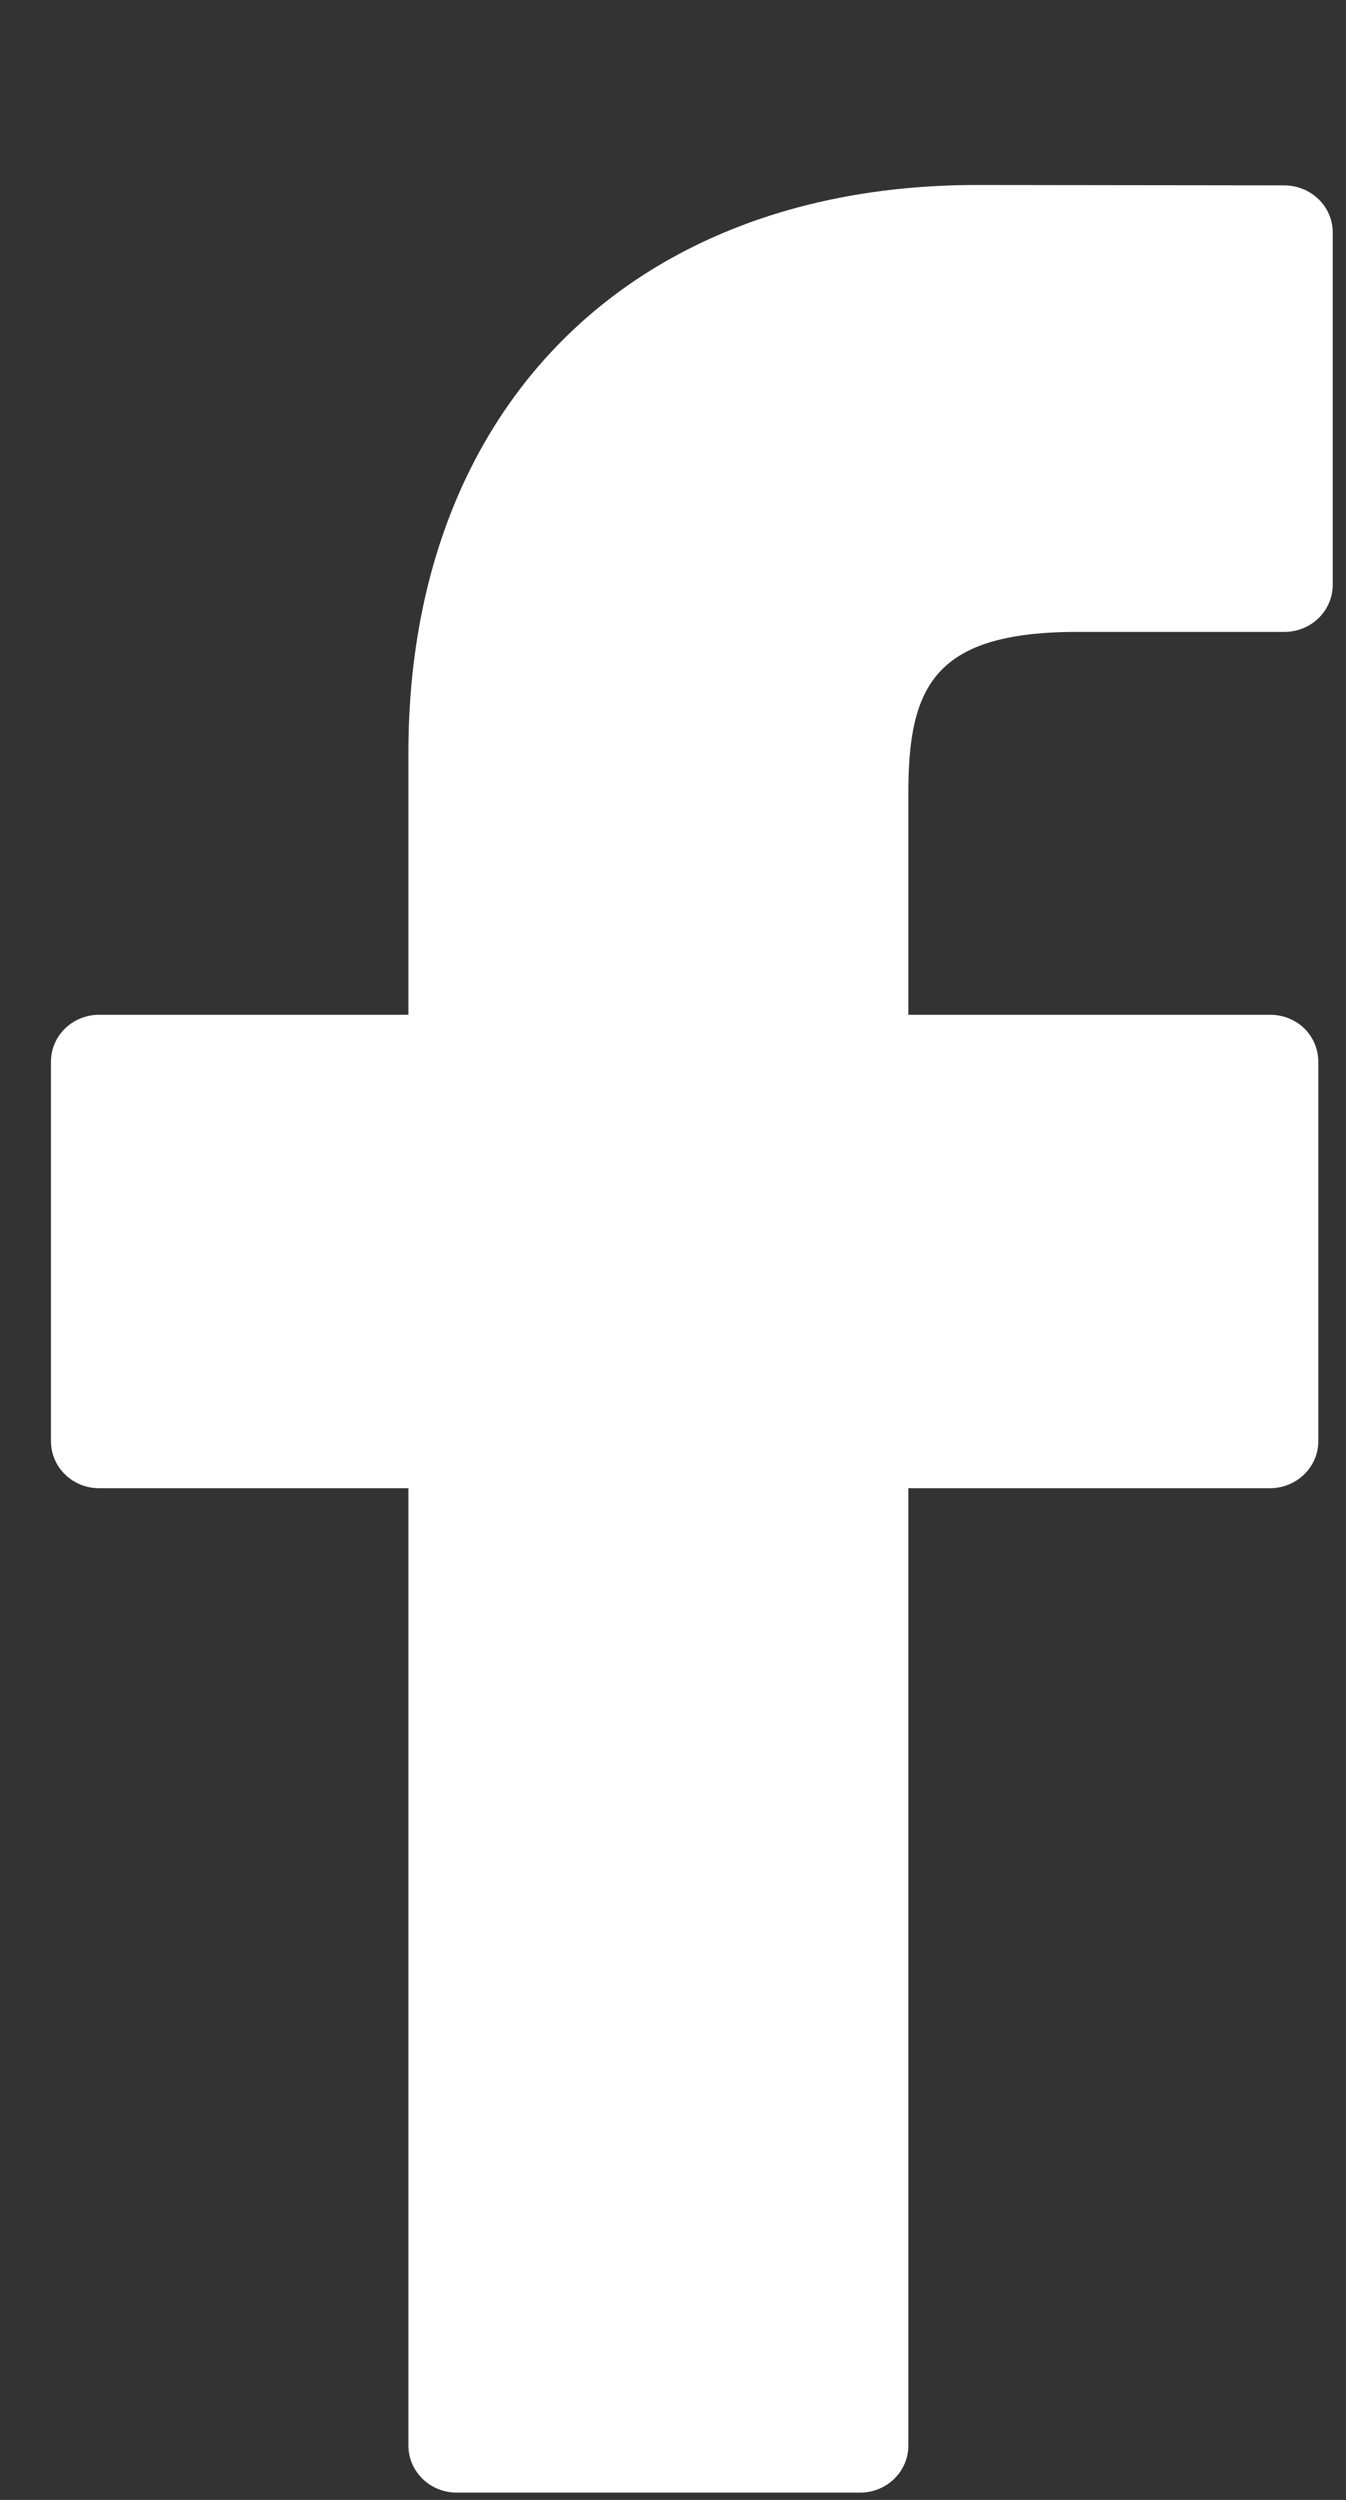 <svg width="7" height="13" viewBox="0 0 7 13" fill="none" xmlns="http://www.w3.org/2000/svg">
<rect x="0" y="0" width="7" height="13" fill="#333333" stroke="none"/>
<path d="M6.68 0.964L5.081 0.962C3.285 0.962 2.124 2.121 2.124 3.915V5.277H0.516C0.377 5.277 0.265 5.386 0.265 5.521V7.494C0.265 7.63 0.377 7.739 0.516 7.739H2.124V12.717C2.124 12.852 2.236 12.962 2.375 12.962H4.473C4.612 12.962 4.724 12.852 4.724 12.717V7.739H6.604C6.743 7.739 6.856 7.63 6.856 7.494L6.856 5.521C6.856 5.457 6.83 5.394 6.783 5.348C6.736 5.302 6.672 5.277 6.605 5.277H4.724V4.122C4.724 3.568 4.86 3.286 5.603 3.286L6.68 3.286C6.819 3.286 6.931 3.176 6.931 3.041V1.209C6.931 1.074 6.819 0.965 6.68 0.964Z" fill="white"/>
</svg>
